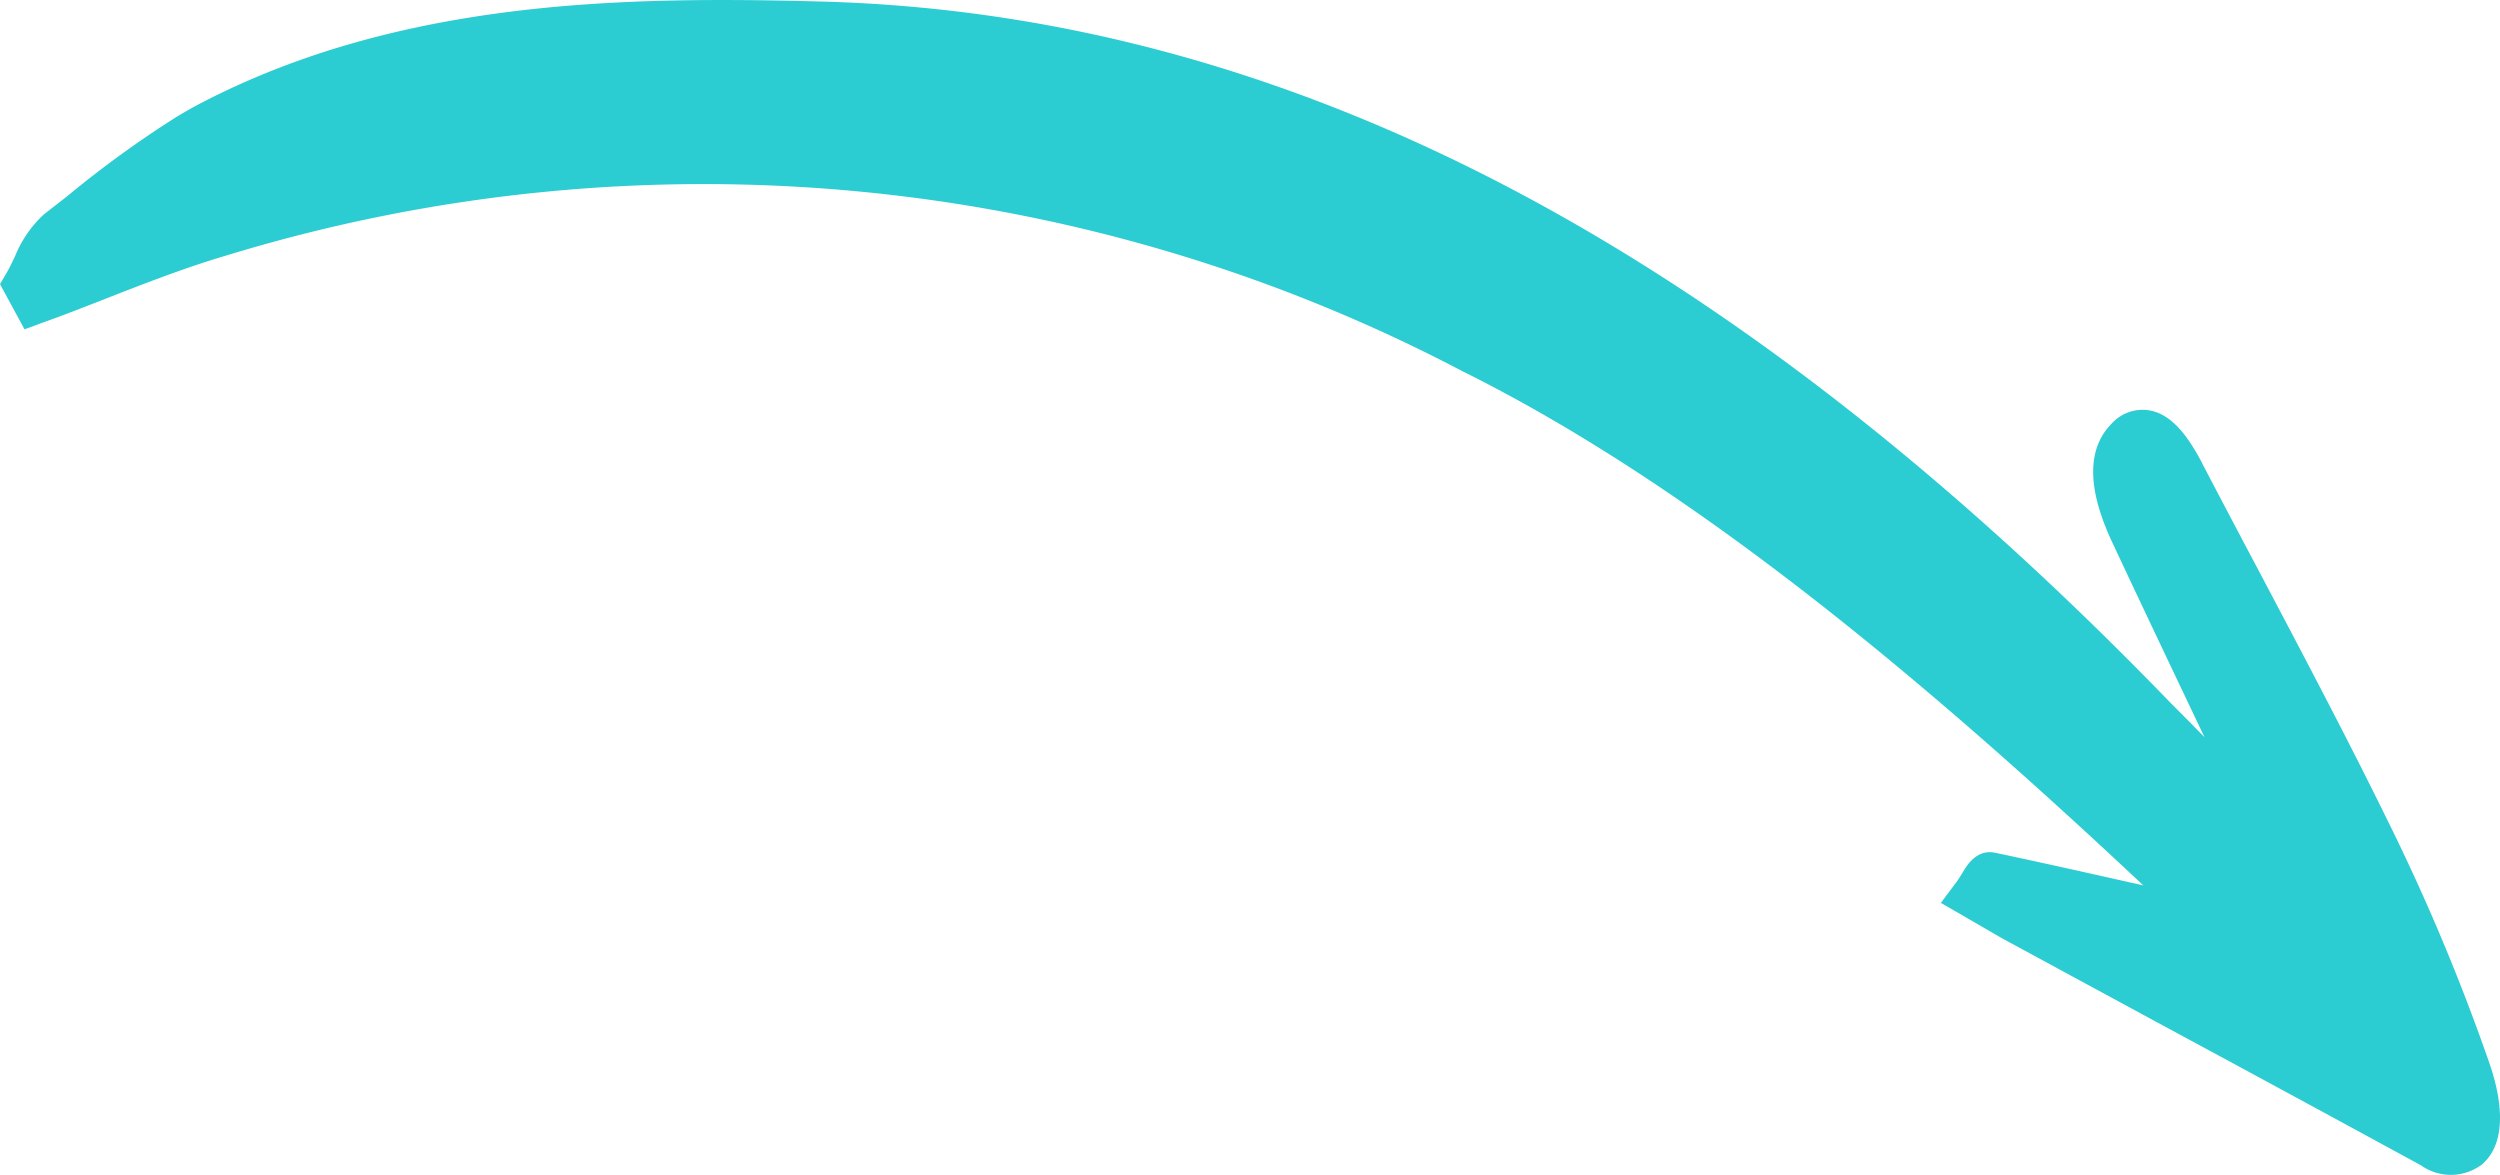 <svg xmlns="http://www.w3.org/2000/svg" xmlns:xlink="http://www.w3.org/1999/xlink" width="44.538" height="20.927" viewBox="0 0 44.538 20.927">
  <defs>
    <clipPath id="clip-path">
      <rect id="Rectangle_358" data-name="Rectangle 358" width="44.538" height="20.927" transform="translate(0 -0.001)" fill="none"/>
    </clipPath>
  </defs>
  <g id="Group_519" data-name="Group 519" transform="translate(0 0)">
    <g id="Group_518" data-name="Group 518" clip-path="url(#clip-path)">
      <path id="Path_1657" data-name="Path 1657" d="M39.234,8.258q.486.93.977,1.855c.782,1.48,1.592,3.01,2.353,4.562a37.389,37.389,0,0,1,1.787,4.271c.29.843.241,1.483-.136,1.8a.919.919,0,0,1-1.084.015q-2.283-1.244-4.567-2.475l-2.809-1.522c-.133-.072-.267-.151-.435-.249l-.743-.43.272-.364c.051-.068.088-.132.12-.184.076-.125.25-.416.58-.344.883.187,1.768.386,2.635.581-3.648-3.423-7.856-7.038-12.133-9.162a29.067,29.067,0,0,0-22-2.066c-.751.221-1.5.513-2.231.8-.351.137-.7.274-1.055.4l-.328.121L0,5.062l.114-.195c.055-.091.1-.193.153-.3A2.069,2.069,0,0,1,.781,3.82L1.2,3.493a18.982,18.982,0,0,1,1.928-1.4c.155-.094.31-.183.469-.265C7.149-.012,11.15-.066,14.62.027c8.27.22,16.138,4.31,24.054,12.5.2.2.4.4.6.607-.577-1.212-1.116-2.345-1.649-3.483-.447-.957-.445-1.666,0-2.11a.742.742,0,0,1,.653-.232c.348.054.643.346.955.944" fill="#2cccd3"/>
    </g>
  </g>
</svg>

